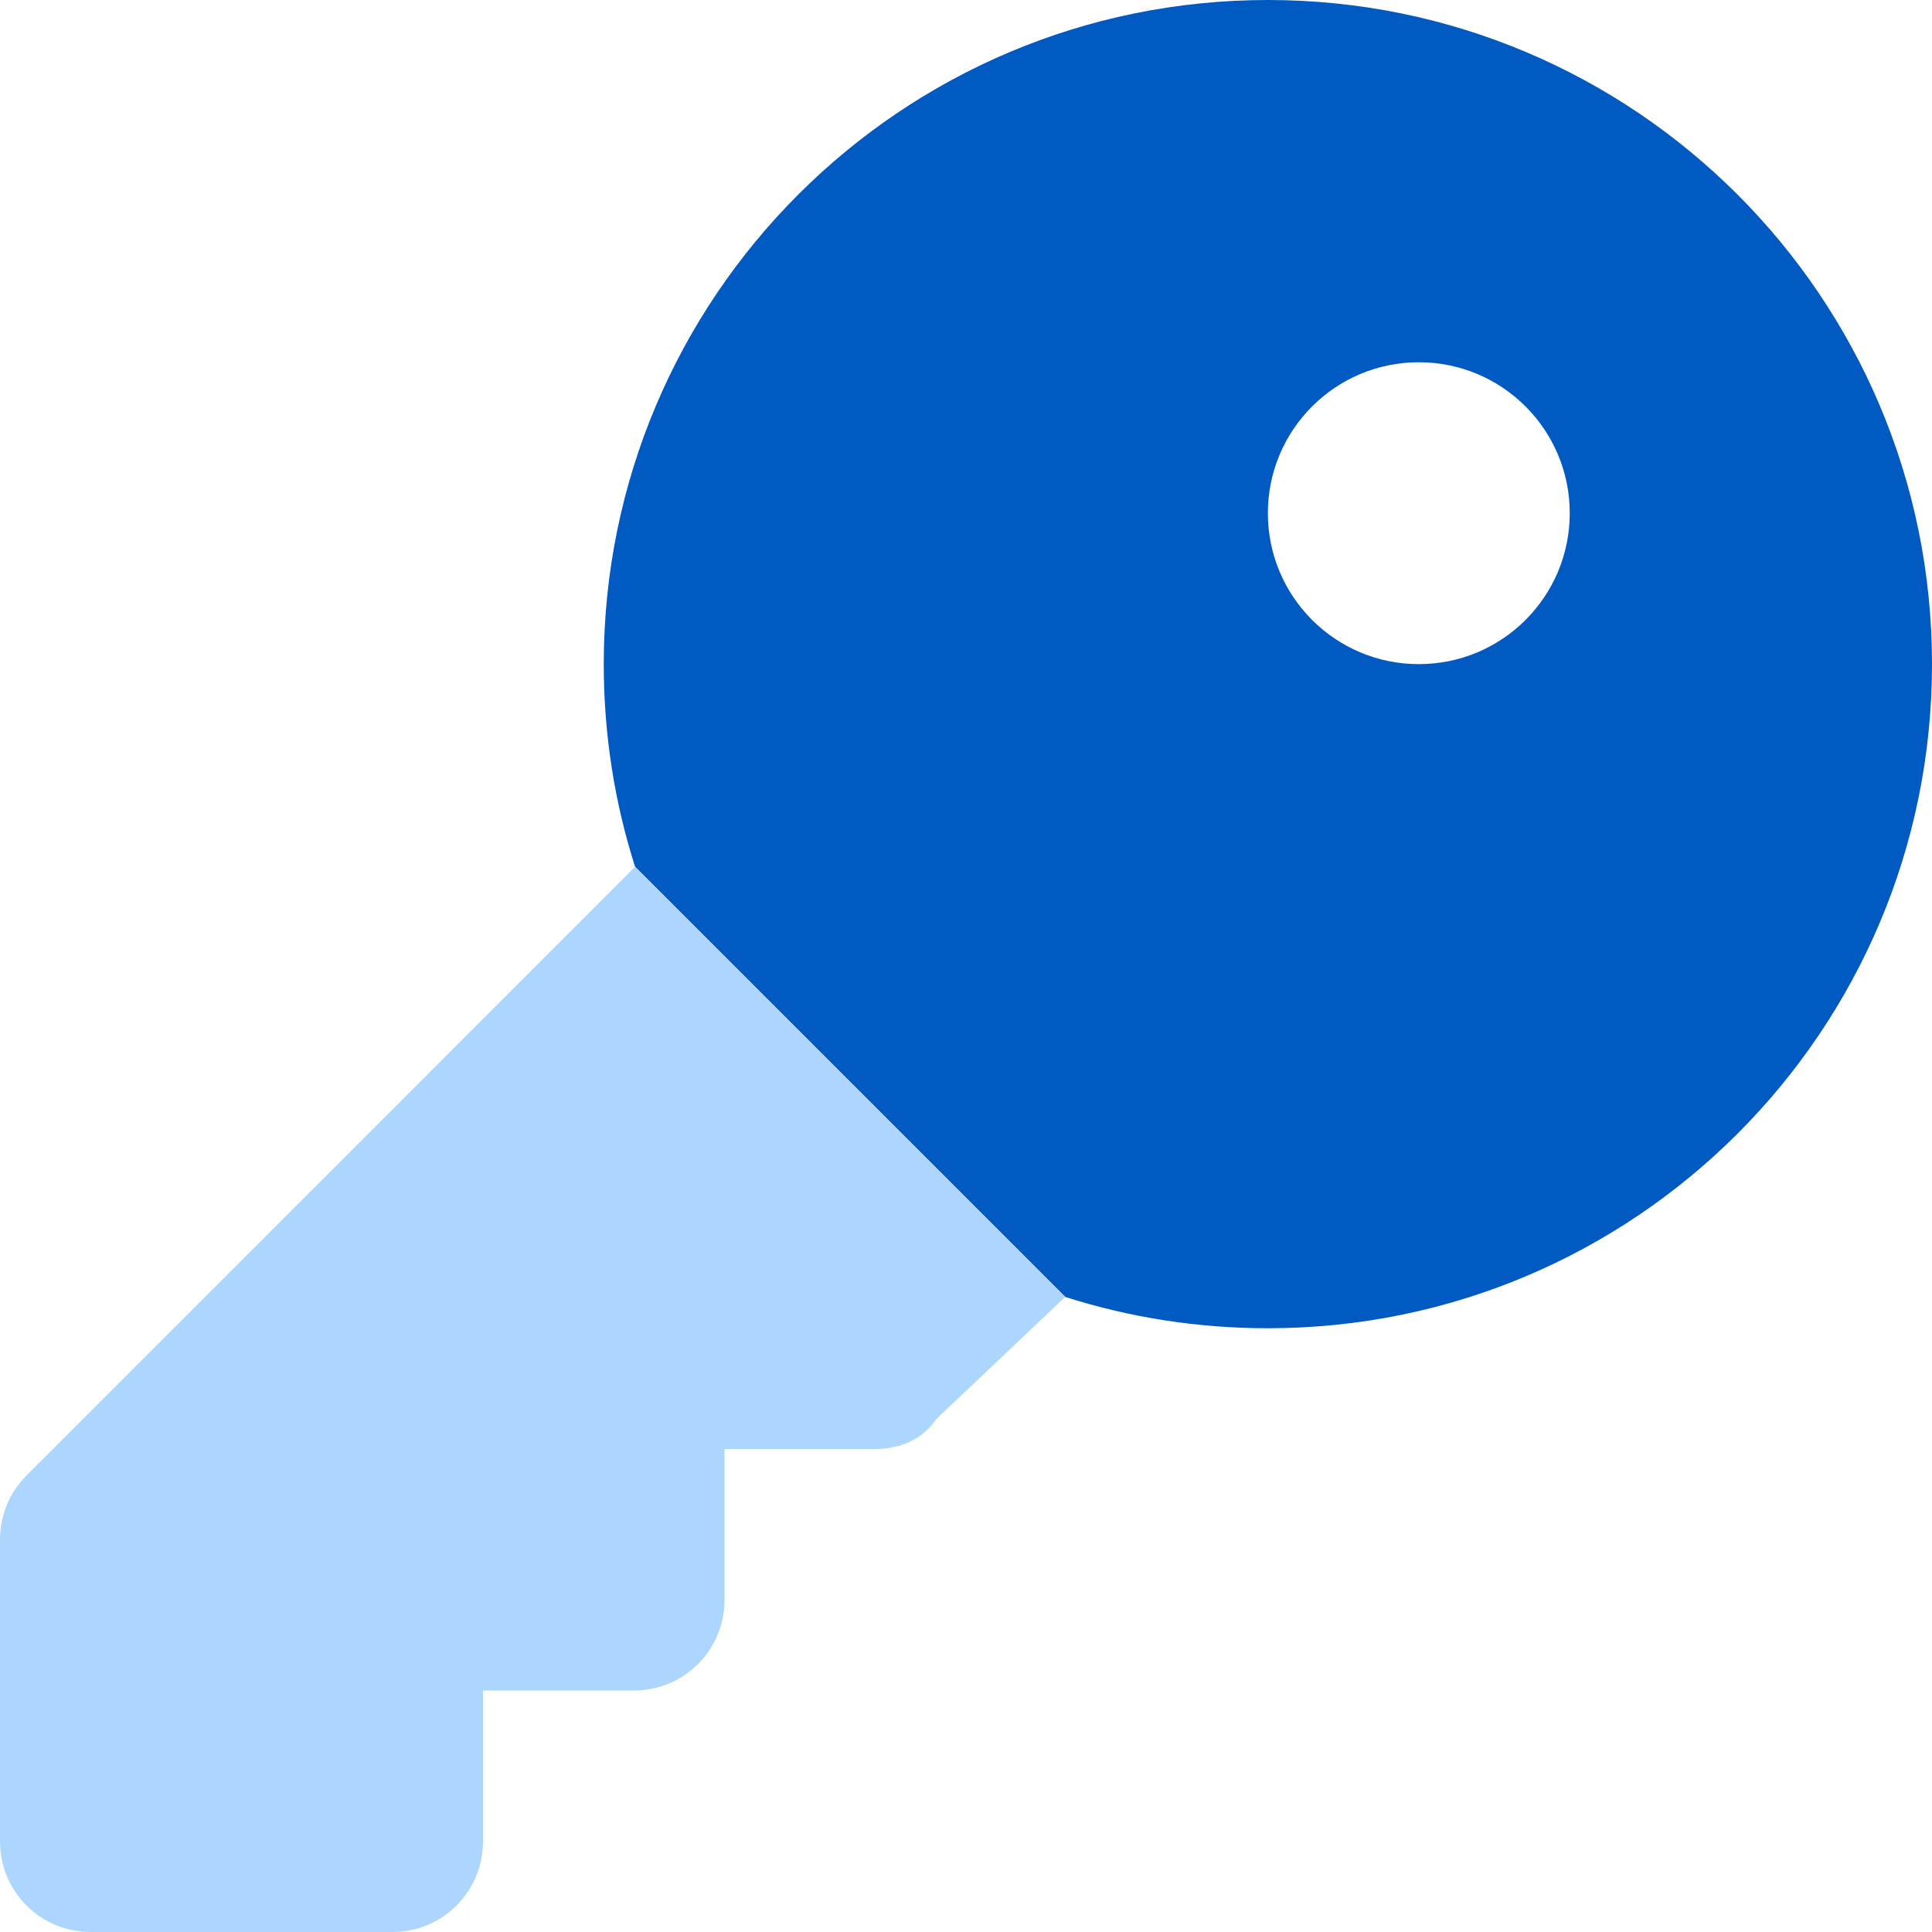 <svg width="56" height="56" viewBox="0 0 56 56" fill="none" xmlns="http://www.w3.org/2000/svg">
<g clip-path="url(#clip0_1201_5754)">
<path d="M17.5 19.25C17.5 8.619 26.119 0 36.75 0C47.381 0 56 8.619 56 19.25C56 29.881 47.381 38.5 36.75 38.5C34.705 38.5 32.725 38.183 30.877 37.592L18.408 25.123C17.817 23.275 17.5 21.295 17.5 19.25ZM41.125 10.5C38.708 10.5 36.75 12.458 36.75 14.875C36.75 17.292 38.708 19.25 41.125 19.25C43.542 19.25 45.5 17.292 45.5 14.875C45.5 12.458 43.542 10.5 41.125 10.5Z" fill="#005AC1"/>
<path d="M18.408 25.123L30.877 37.592L27.136 41.136C26.742 41.727 26.075 42 25.375 42H21V46.375C21 47.83 19.83 49 18.375 49H14V53.375C14 54.83 12.83 56 11.375 56H2.625C1.176 56 0 54.83 0 53.375V44.625C0 43.925 0.277 43.258 0.769 42.766L18.408 25.123Z" fill="#ADD6FF"/>
</g>
<defs>
<clipPath id="clip0_1201_5754">
<rect width="56" height="56" fill="white"/>
</clipPath>
</defs>
</svg>
